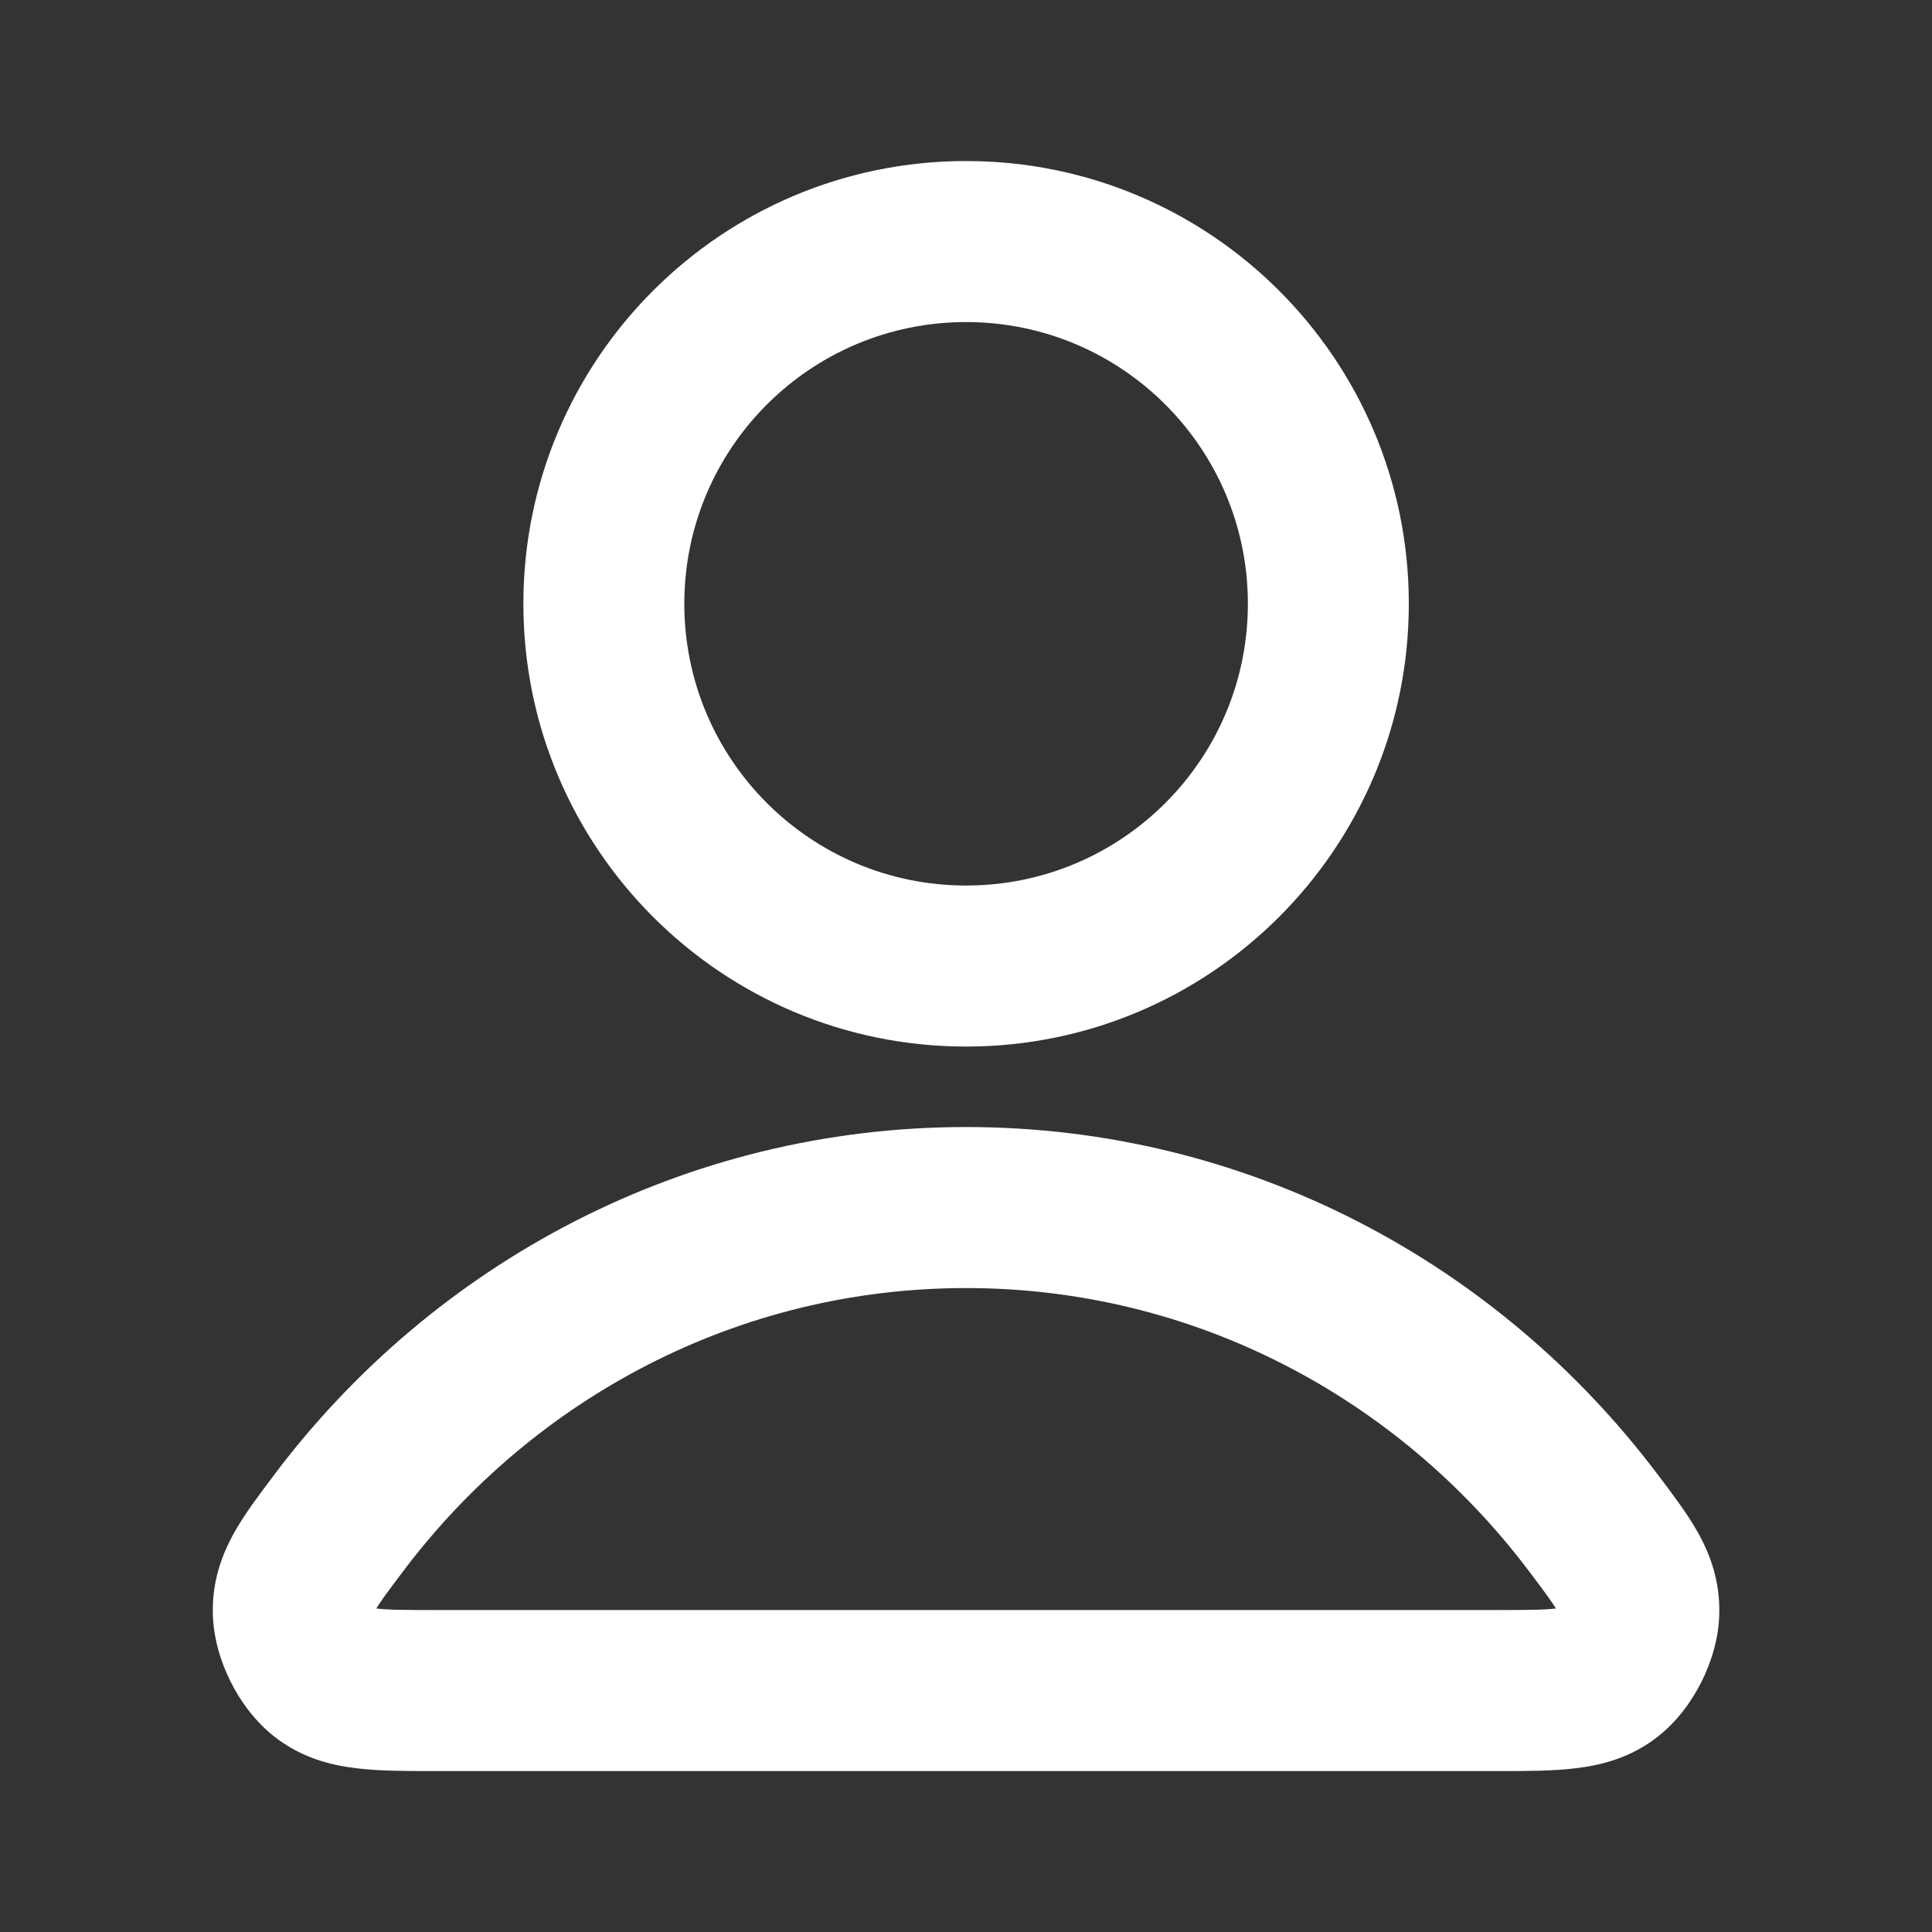 <svg width="20" height="20" viewBox="0 0 20 20" fill="none" xmlns="http://www.w3.org/2000/svg">
<rect x="0" y="0" width="20" height="20" fill="#333333" stroke="none"/>
<path fill-rule="evenodd" clip-rule="evenodd" d="M10.001 3.334C8.39 3.334 7.084 4.639 7.084 6.25C7.084 7.861 8.39 9.167 10.001 9.167C11.612 9.167 12.918 7.861 12.918 6.25C12.918 4.639 11.612 3.334 10.001 3.334ZM5.418 6.25C5.418 3.719 7.47 1.667 10.001 1.667C12.532 1.667 14.584 3.719 14.584 6.25C14.584 8.782 12.532 10.834 10.001 10.834C7.47 10.834 5.418 8.782 5.418 6.25ZM10.001 13.334C7.635 13.334 5.526 14.475 4.179 16.258C4.097 16.367 4.034 16.45 3.981 16.524C3.941 16.579 3.914 16.62 3.895 16.651C4.019 16.666 4.195 16.667 4.524 16.667H15.478C15.806 16.667 15.983 16.666 16.107 16.651C16.088 16.62 16.06 16.579 16.021 16.524C15.968 16.45 15.905 16.367 15.823 16.258C14.475 14.475 12.367 13.334 10.001 13.334ZM2.849 15.253C4.493 13.077 7.083 11.667 10.001 11.667C12.918 11.667 15.508 13.077 17.152 15.253C17.16 15.263 17.167 15.273 17.175 15.283C17.316 15.47 17.468 15.67 17.576 15.863C17.707 16.097 17.804 16.368 17.798 16.698C17.794 16.962 17.713 17.21 17.616 17.406C17.518 17.601 17.369 17.815 17.161 17.978C16.883 18.196 16.581 18.273 16.312 18.305C16.076 18.334 15.797 18.334 15.516 18.334C15.504 18.334 15.491 18.334 15.478 18.334H4.524C4.511 18.334 4.498 18.334 4.486 18.334C4.205 18.334 3.925 18.334 3.69 18.305C3.421 18.273 3.119 18.196 2.841 17.978C2.633 17.815 2.483 17.601 2.386 17.406C2.288 17.21 2.208 16.962 2.203 16.698C2.197 16.368 2.295 16.097 2.426 15.863C2.534 15.67 2.686 15.47 2.827 15.283C2.834 15.273 2.842 15.263 2.849 15.253Z" fill="white"/>
</svg>
